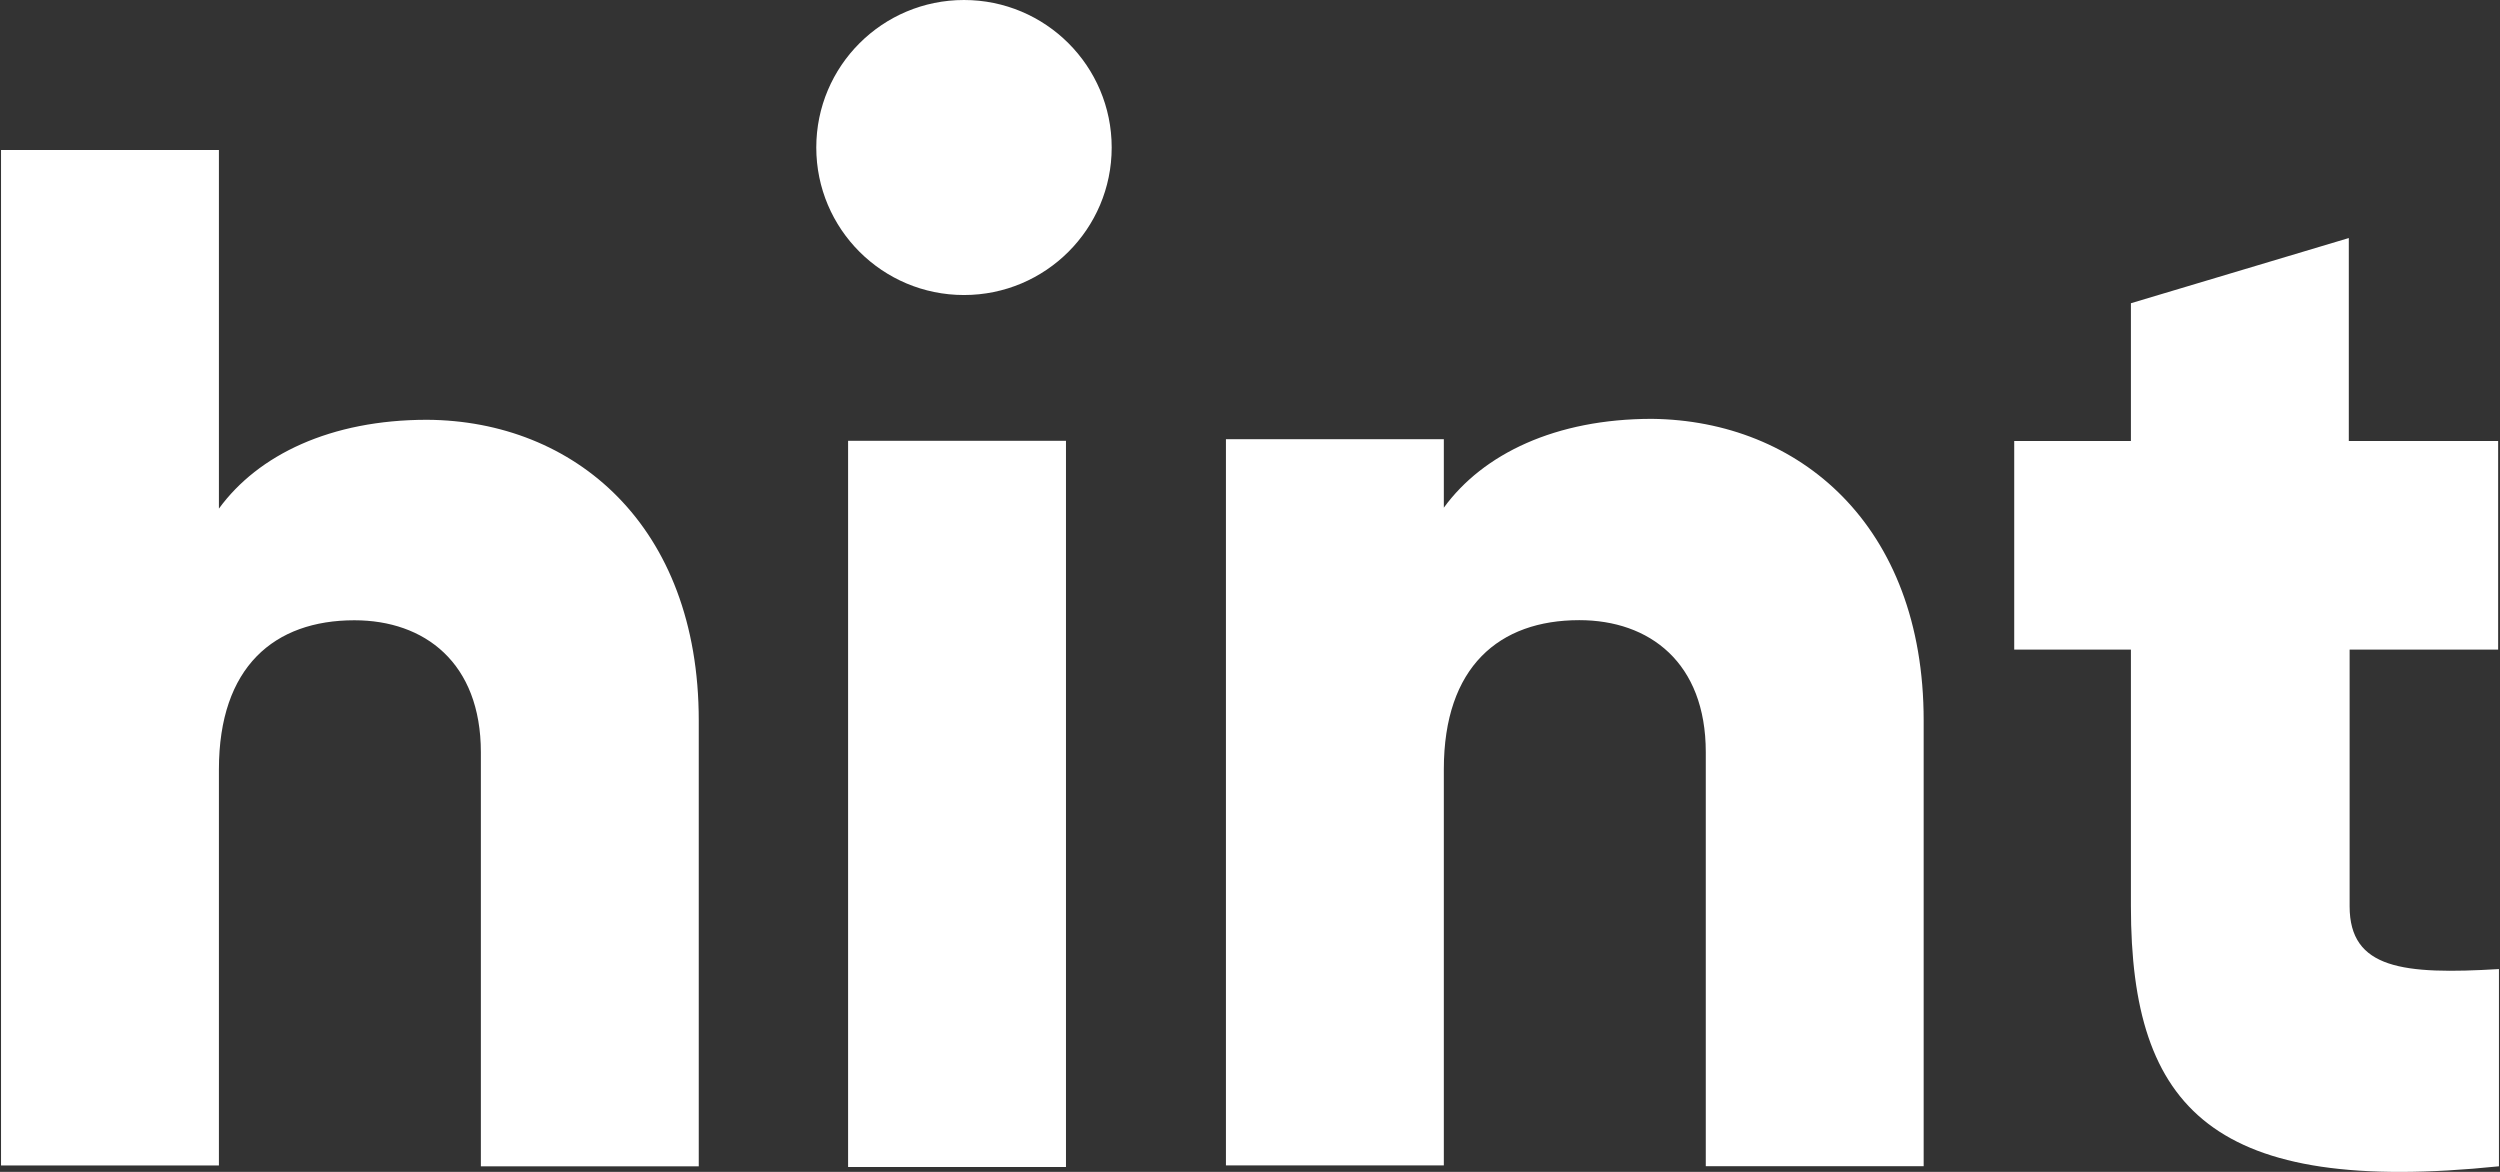 <svg xmlns="http://www.w3.org/2000/svg" fill="none" viewBox="0 0 320 150" height="150" width="320">
<rect x="0" y="0" width="320" height="150" fill="#333333" stroke="none"/>
<path fill="white" d="M123.39 37.763C133.831 37.763 142.296 29.309 142.296 18.881C142.296 8.453 133.831 0 123.39 0C112.948 0 104.484 8.453 104.484 18.881C104.484 29.309 112.948 37.763 123.39 37.763ZM89.441 92.226V149.287H61.551V96.294C61.551 84.82 54.344 79.395 45.361 79.395C35.124 79.395 28.021 85.341 28.021 98.485V149.183H0.132V19.204H28.021V65.104C33.035 58.219 42.332 53.733 54.657 53.733C73.459 53.837 89.441 67.19 89.441 92.226ZM136.445 56.426H108.556V149.372H136.445V56.426ZM246.229 92.211V149.272H218.34V96.279C218.34 84.804 211.132 79.38 202.149 79.38C191.913 79.38 184.81 85.326 184.81 98.47V149.168H156.92V56.221H184.81V64.984C189.823 58.099 199.12 53.613 211.446 53.613C230.247 53.822 246.229 67.174 246.229 92.211ZM300.751 116.009V83.149H319.762V56.444H300.647V30.469L272.757 38.814V56.444H257.82V83.149H272.757V116.009C272.757 142.088 283.412 153.041 319.866 149.286V124.041C307.645 124.771 300.751 124.041 300.751 116.009Z" clip-rule="evenodd" fill-rule="evenodd"></path>
</svg>
